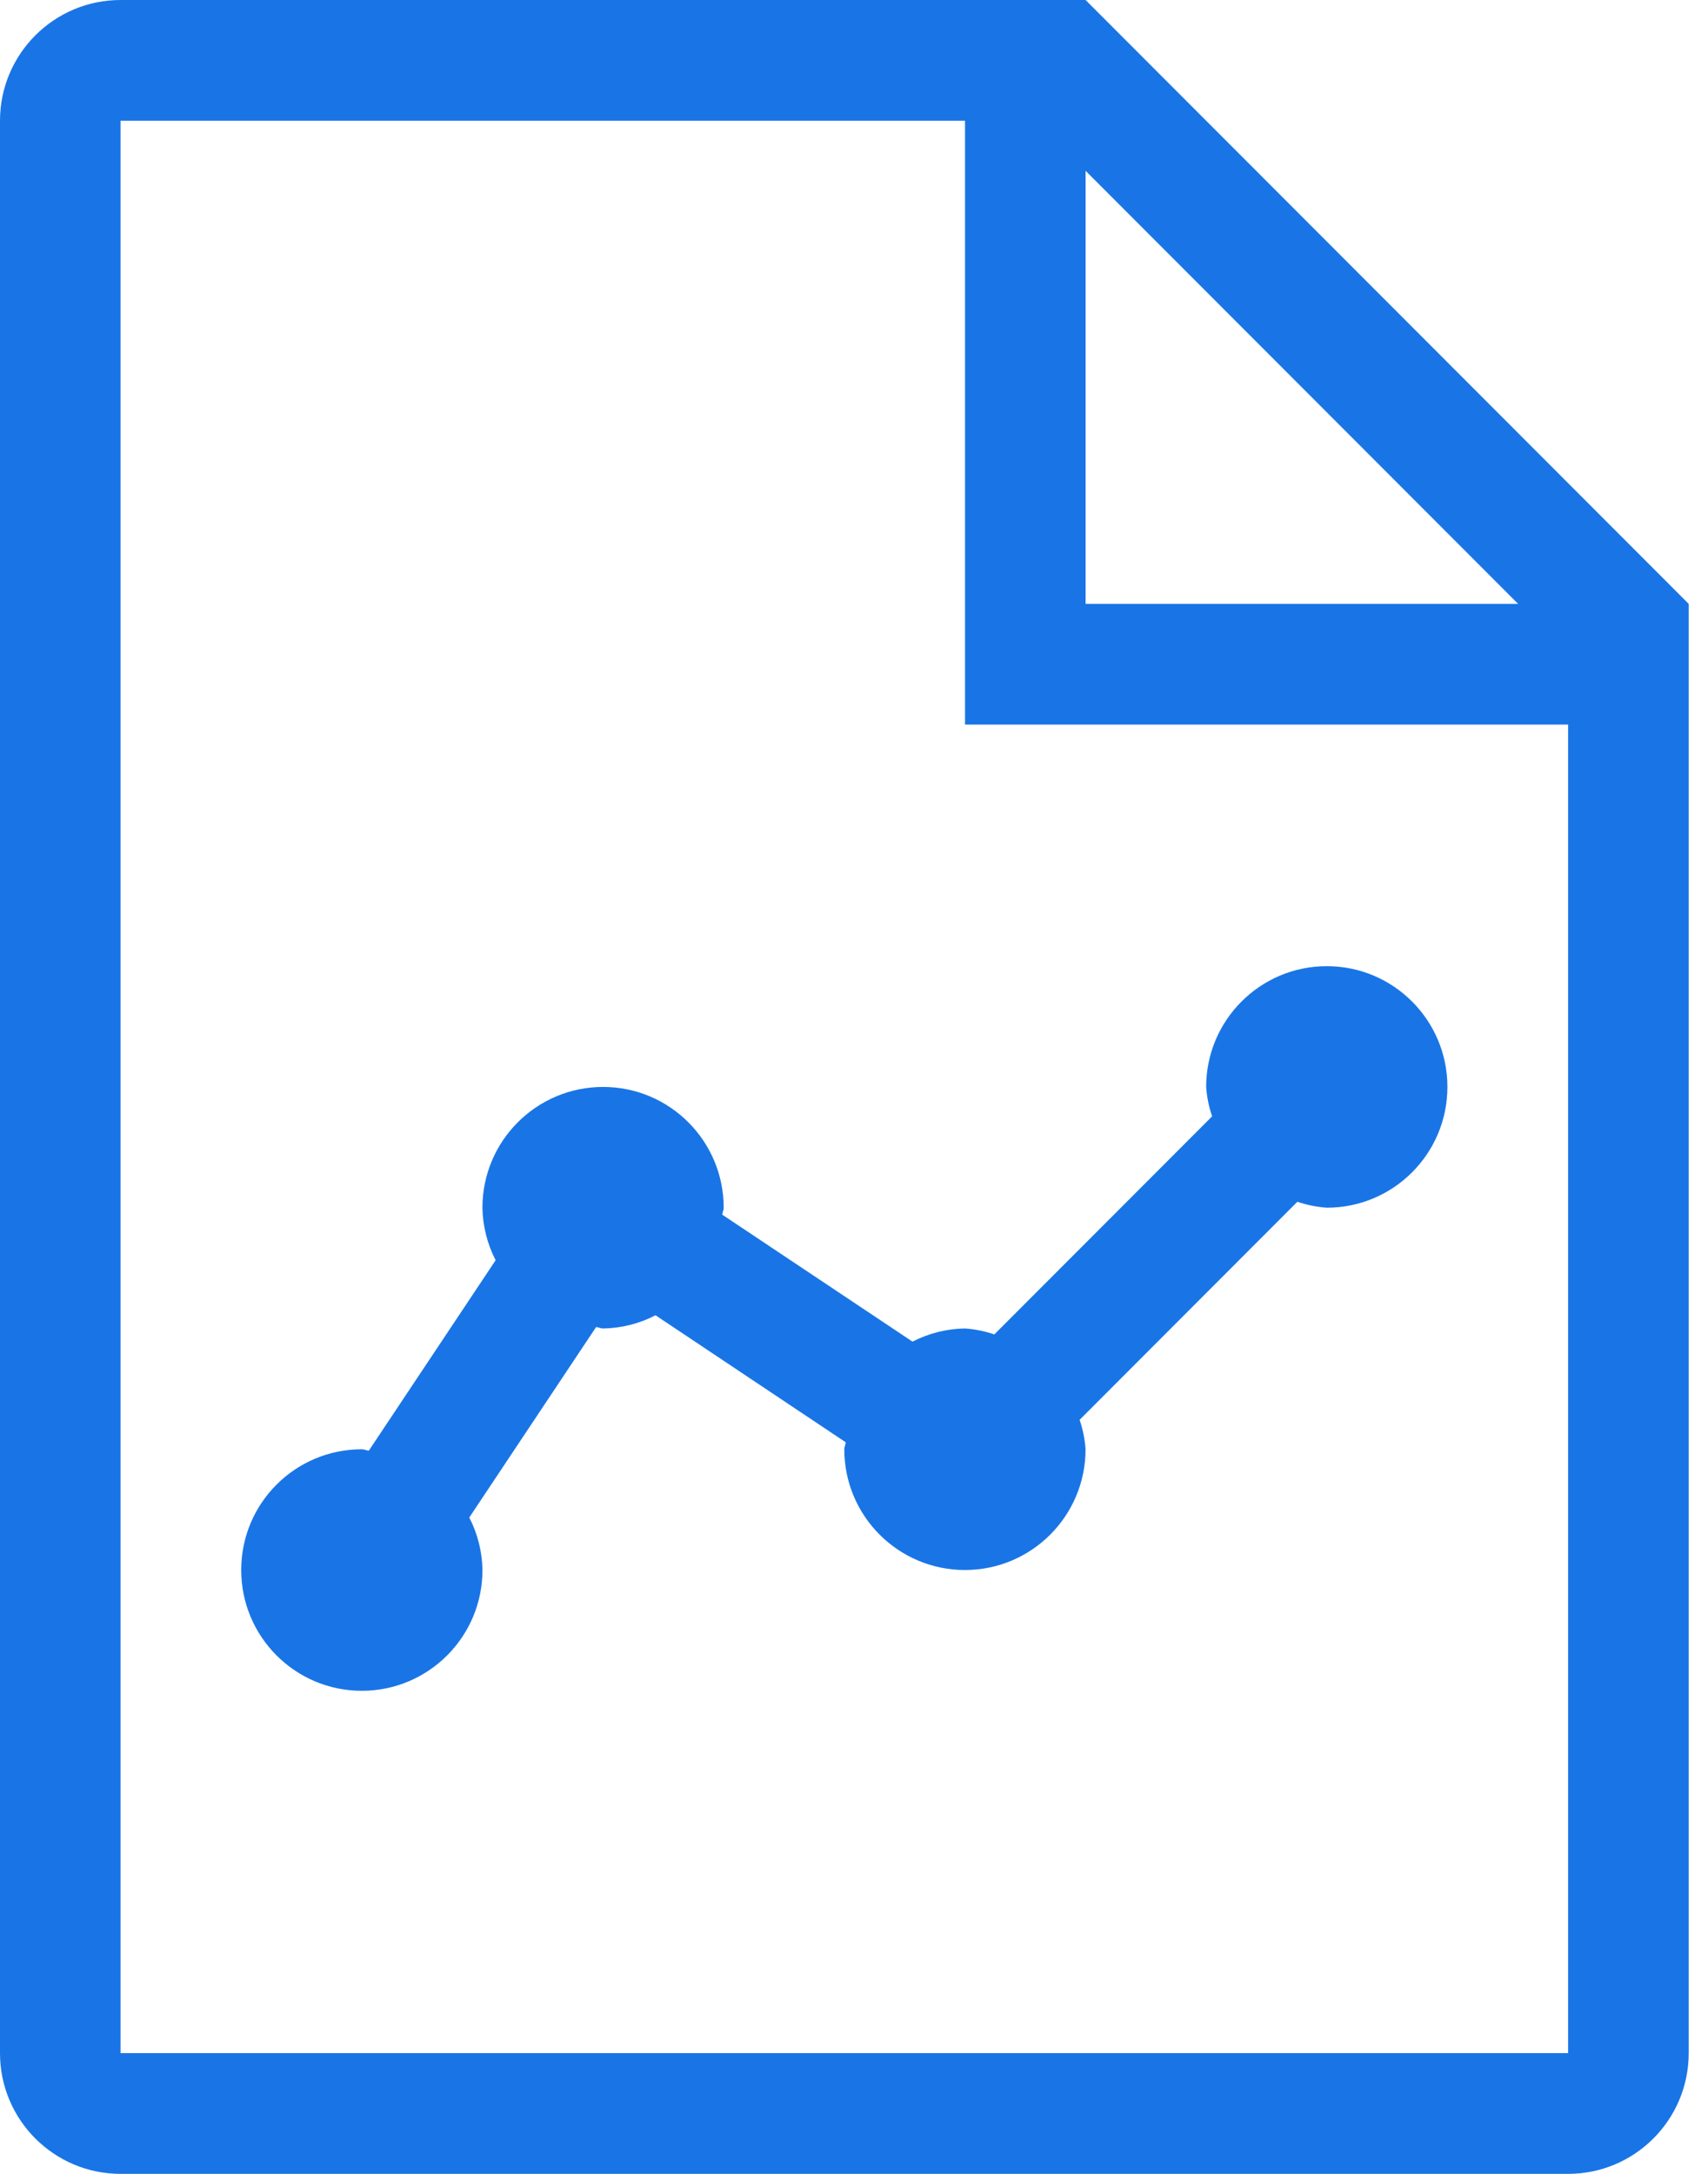 <?xml version="1.0" encoding="UTF-8"?> <svg xmlns="http://www.w3.org/2000/svg" width="44" height="56" viewBox="0 0 44 56"><path fill="#1975E6" d="M27.966 0H3.107C1.391 0 0 1.393 0 3.111V52.89C0 54.607 1.391 56 3.107 56h37.288c1.717 0 3.108-1.393 3.108-3.111V15.556L27.966 0zm0 4.4l11.142 11.156H27.966V4.4zm12.43 48.489H3.106V3.11H24.86v15.556h15.536v34.222zM24.858 34.222c.258.018.512.07.757.153l5.61-5.617c-.083-.245-.135-.5-.153-.758 0-1.718 1.392-3.111 3.108-3.111 1.716 0 3.107 1.393 3.107 3.111 0 1.718-1.391 3.111-3.107 3.111-.258-.018-.513-.07-.758-.153l-5.61 5.617c.084.245.135.5.153.758 0 1.719-1.391 3.111-3.107 3.111-1.716 0-3.108-1.392-3.108-3.11 0-.064.033-.118.037-.18l-4.9-3.272c-.419.217-.88.333-1.351.34-.064 0-.117-.032-.18-.036l-3.267 4.906c.216.418.332.881.34 1.352 0 1.719-1.392 3.112-3.108 3.112-1.716 0-3.107-1.393-3.107-3.112 0-1.718 1.39-3.11 3.107-3.11.064 0 .117.032.18.036l3.267-4.906c-.216-.419-.332-.882-.34-1.353 0-1.718 1.392-3.111 3.108-3.111 1.716 0 3.107 1.393 3.107 3.111 0 .064-.032.117-.036.18l4.9 3.27c.418-.215.88-.332 1.35-.339z"></path></svg> 